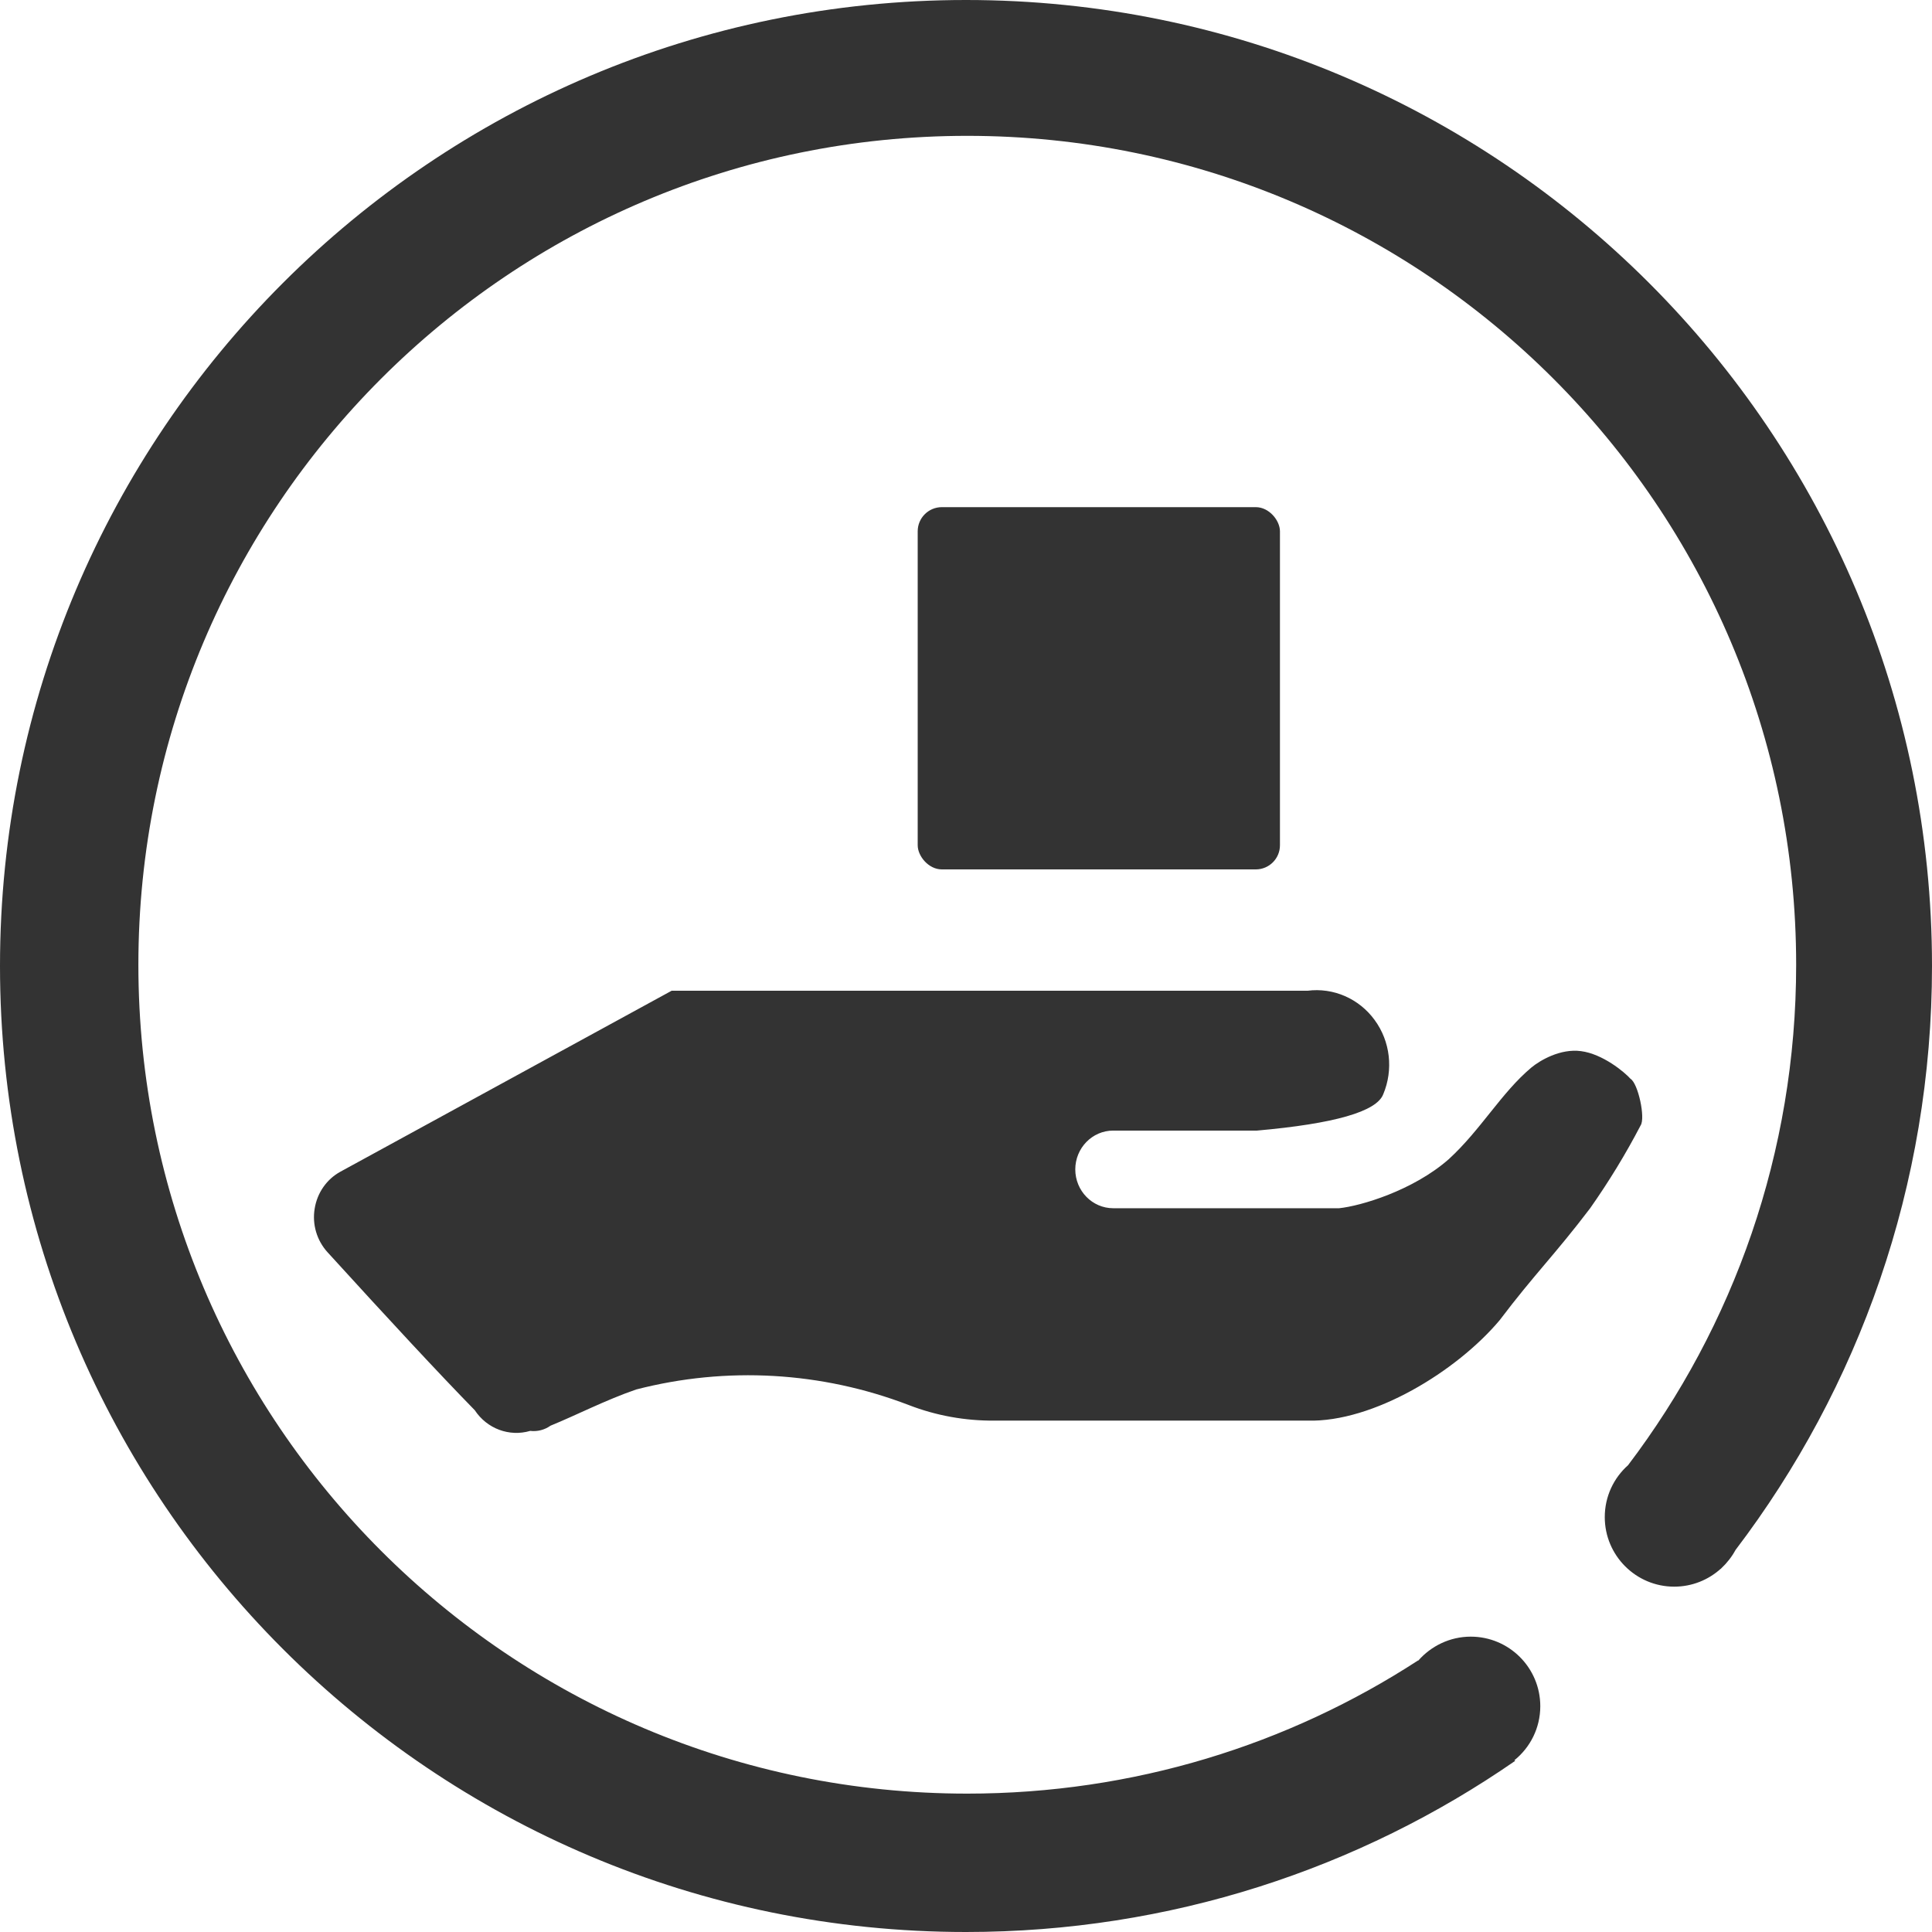 <?xml version="1.0" encoding="UTF-8"?>
<svg width="16px" height="16px" viewBox="0 0 16 16" version="1.1" xmlns="http://www.w3.org/2000/svg" xmlns:xlink="http://www.w3.org/1999/xlink">
    <title>icon/2</title>
    <defs>
        <filter color-interpolation-filters="auto" id="filter-1">
            <feColorMatrix in="SourceGraphic" type="matrix" values="0 0 0 0 0.4 0 0 0 0 0.4 0 0 0 0 0.4 0 0 0 1 0"></feColorMatrix>
        </filter>
    </defs>
    <g id="页面-1" stroke="none" stroke-width="1" fill="none" fill-rule="evenodd">
        <g id="0606-DEL库-DEL-Screening" transform="translate(-634, -1008)">
            <g id="编组-62" transform="translate(200, 860)">
                <g id="编组-63" transform="translate(24, 84)">
                    <g id="编组-19" transform="translate(14, 48)">
                        <g id="编组" transform="translate(396, 16)">
                            <rect id="矩形" x="0" y="0" width="16" height="16"></rect>
                            <g filter="url(#filter-1)" id="产品备份">
                                <g transform="translate(0, 0)">
                                    <path d="M8,0 C3.582,0 0,3.582 0,8 C0,12.418 3.582,16 8,16 C9.69,16 11.258,15.476 12.549,14.582 C12.546,14.581 12.544,14.579 12.541,14.578 C12.672,14.473 12.756,14.311 12.756,14.13 C12.756,13.812 12.498,13.554 12.18,13.554 C12.007,13.554 11.851,13.632 11.745,13.753 C11.745,13.752 11.745,13.752 11.744,13.751 C10.67,14.449 9.387,14.854 8.01,14.854 C4.219,14.854 1.146,11.781 1.146,7.99 C1.146,4.199 4.219,1.125 8.01,1.125 C11.801,1.125 14.875,4.199 14.875,7.99 C14.875,9.547 14.356,10.983 13.483,12.134 C13.364,12.24 13.29,12.393 13.29,12.564 C13.29,12.882 13.548,13.14 13.865,13.14 C14.013,13.14 14.148,13.084 14.25,12.992 C14.25,12.992 14.251,12.993 14.251,12.993 C14.252,12.991 14.254,12.989 14.255,12.988 C14.302,12.944 14.342,12.893 14.373,12.836 C15.394,11.493 16,9.817 16,8 C16,3.582 12.418,0 8,0 Z" id="路径" fill="#333333" fill-rule="nonzero"></path>
                                    <g id="编组" transform="translate(2.6, 4.2)" fill="#333333">
                                        <rect id="矩形" x="5" y="0" width="3" height="3" rx="0.2"></rect>
                                        <g id="持续交付" transform="translate(0, 4)" fill-rule="nonzero">
                                            <path d="M6.305,1.484 C6.305,1.662 6.446,1.806 6.619,1.806 L8.49,1.806 C8.667,1.788 9.103,1.66 9.399,1.399 C9.664,1.156 9.834,0.849 10.082,0.641 C10.153,0.582 10.322,0.482 10.493,0.505 C10.672,0.528 10.852,0.677 10.903,0.734 C10.966,0.772 11.028,1.058 10.987,1.12 C10.863,1.358 10.723,1.587 10.569,1.806 C10.276,2.192 10.111,2.348 9.819,2.734 C9.463,3.157 8.772,3.58 8.228,3.565 L5.637,3.565 C5.394,3.567 5.153,3.524 4.926,3.436 C4.204,3.159 3.417,3.114 2.669,3.307 C2.418,3.393 2.168,3.522 1.959,3.607 C1.91,3.642 1.85,3.657 1.791,3.65 C1.618,3.701 1.433,3.632 1.332,3.479 C1.036,3.176 0.63,2.739 0.112,2.17 C0.024,2.073 -0.016,1.94 0.006,1.809 C0.027,1.678 0.106,1.565 0.22,1.503 L2.962,0.005 L8.228,0.005 C8.442,-0.023 8.655,0.07 8.784,0.247 C8.914,0.424 8.941,0.659 8.855,0.863 C8.799,1.006 8.451,1.106 7.81,1.163 L6.619,1.163 C6.446,1.163 6.305,1.307 6.305,1.485 L6.305,1.484 Z" id="路径"></path>
                                        </g>
                                    </g>
                                </g>
                            </g>
                        </g>
                    </g>
                </g>
            </g>
        </g>
    </g>
</svg>